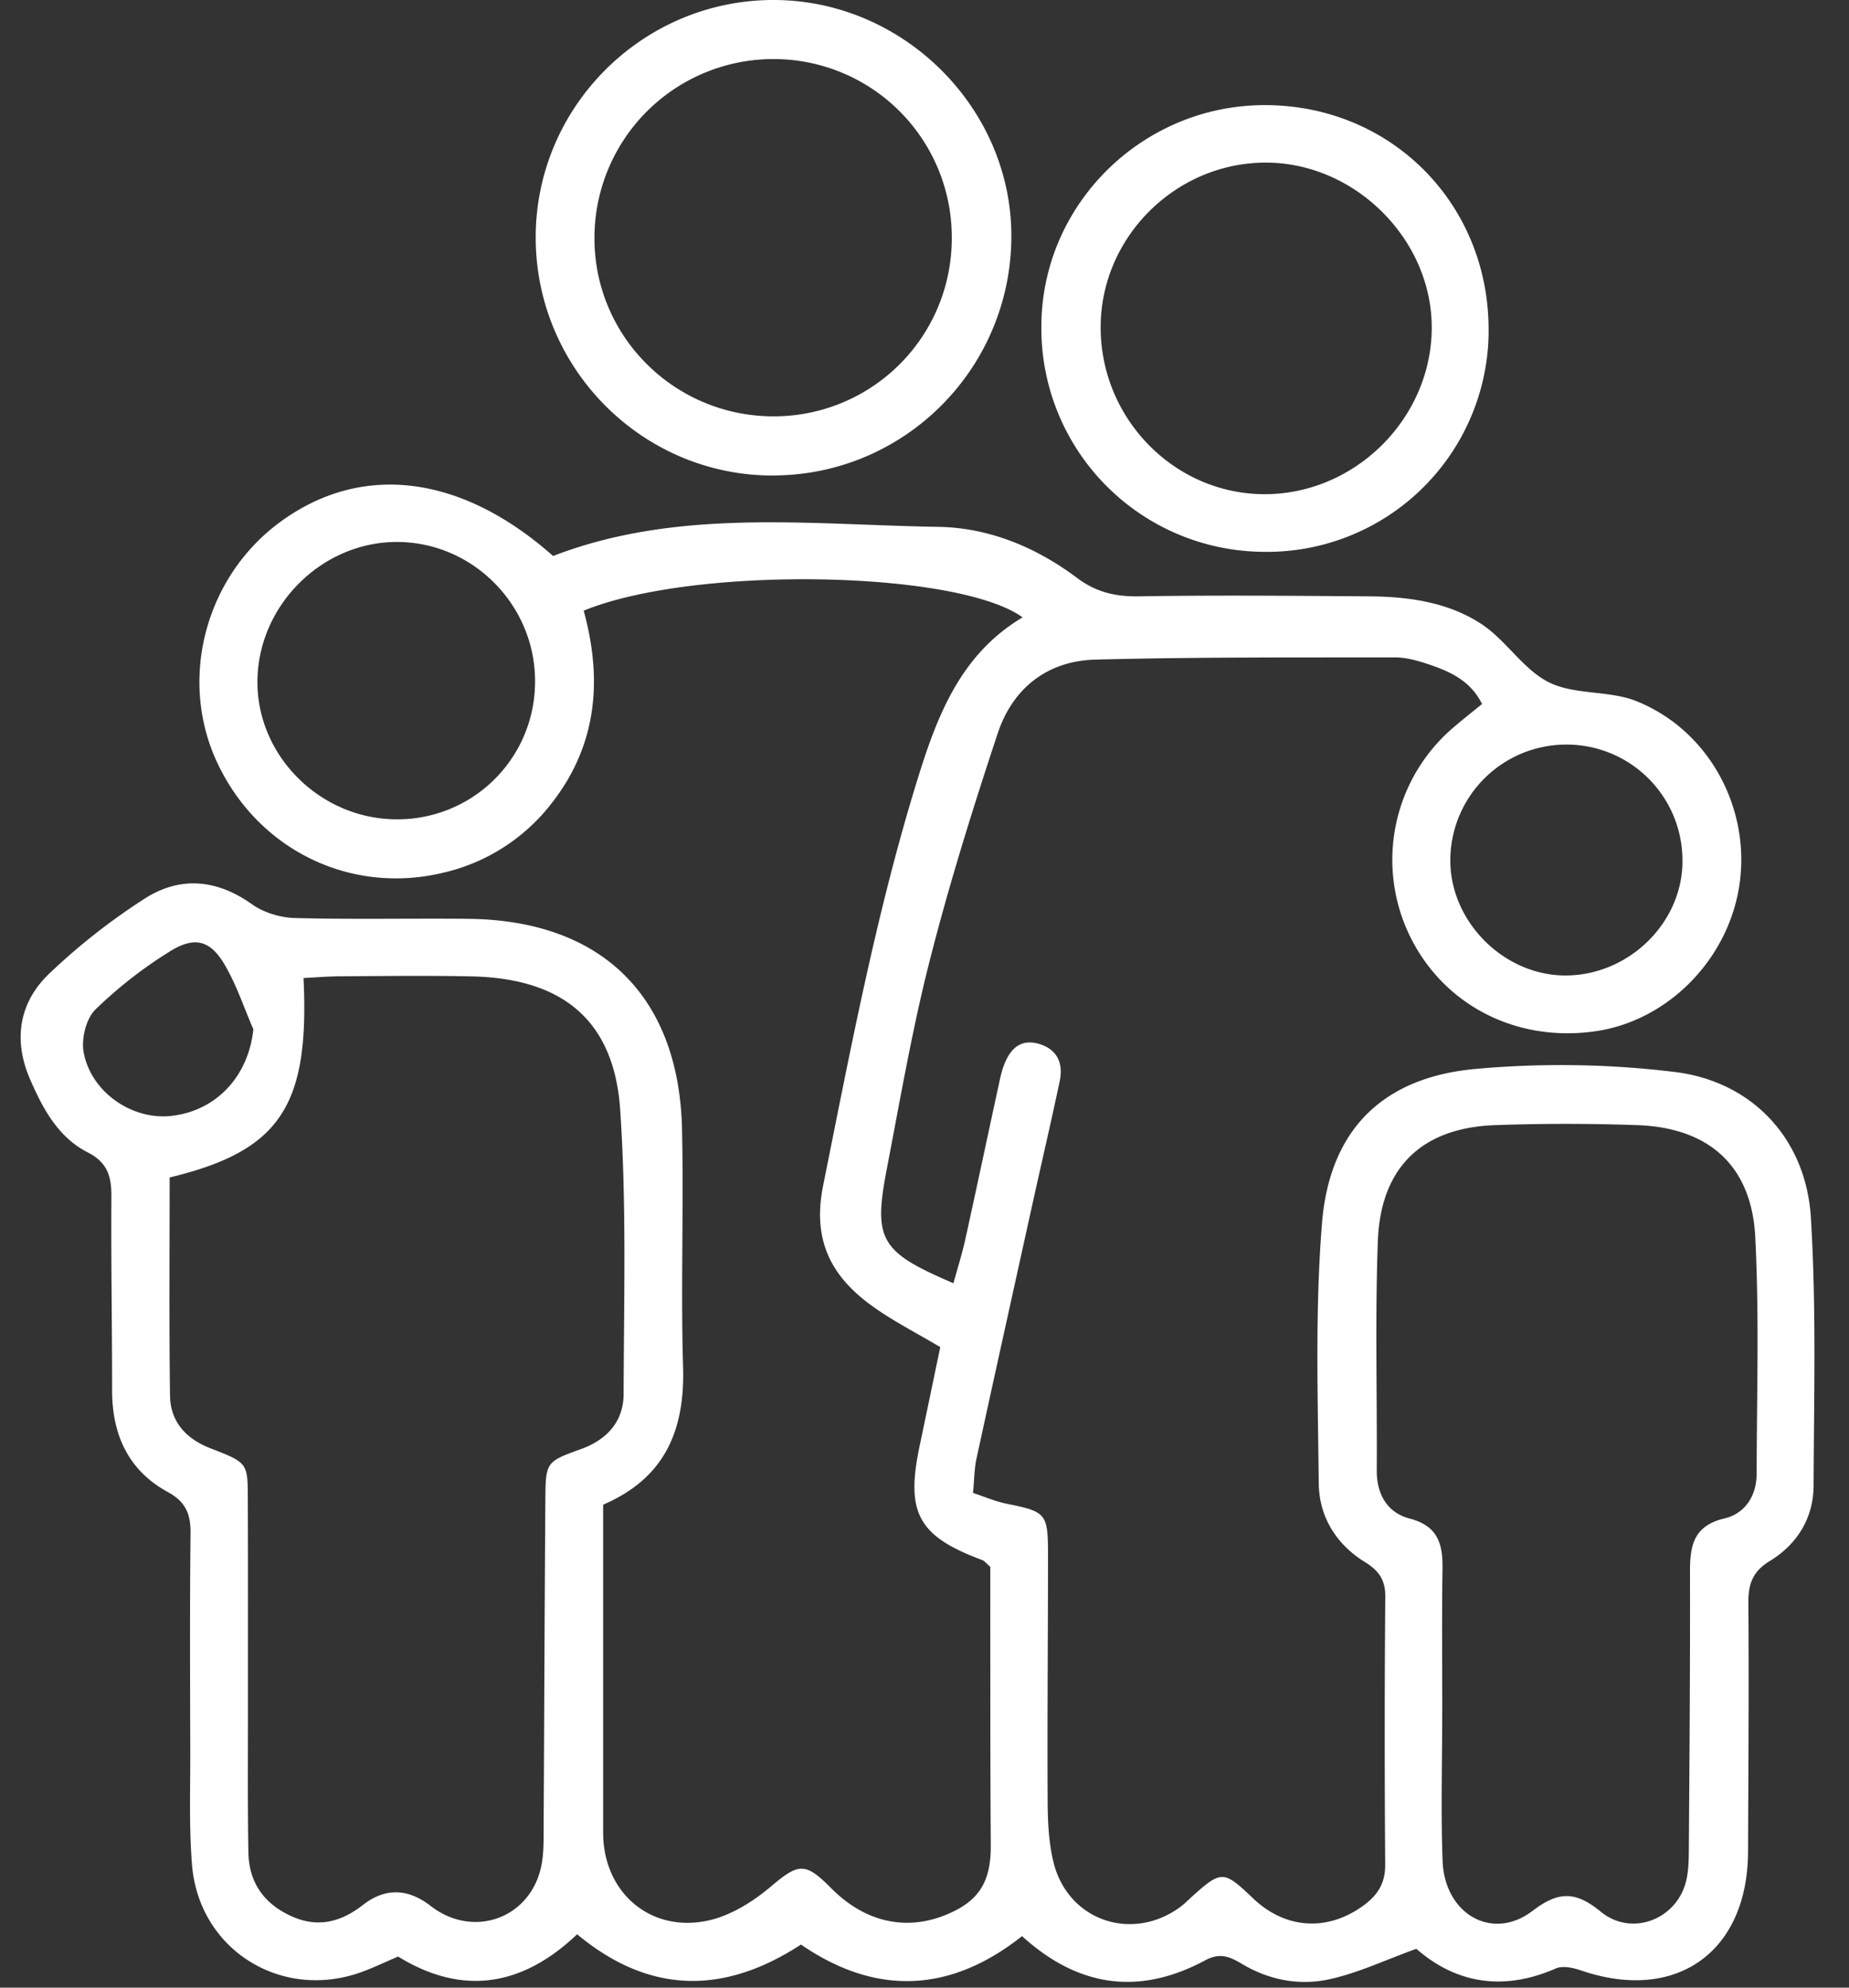 <svg xmlns="http://www.w3.org/2000/svg" width="40" height="43" fill="none"><rect width="100%" height="100%" fill="#333333" stroke="none"/><path fill="#fff" d="M12.626 13.208c.412 1.495.288 2.9-.672 4.143a4.13 4.13 0 0 1-2.395 1.536c-2.005.468-3.992-.516-4.867-2.404-.833-1.796-.25-4.004 1.37-5.191 1.76-1.29 3.912-1.03 5.903.736 2.7-1.04 5.533-.675 8.335-.63 1.096.017 2.118.442 3.002 1.106.414.31.832.405 1.341.397 1.651-.027 3.303-.012 4.955 0 .864.005 1.73.123 2.456.603.532.351.9.981 1.456 1.258.56.277 1.3.17 1.89.406 1.56.625 2.462 2.292 2.235 3.938-.224 1.625-1.536 2.974-3.115 3.203-1.752.255-3.362-.6-4.067-2.16a3.764 3.764 0 0 1 1.001-4.421c.193-.165.392-.322.608-.498-.248-.499-.684-.698-1.14-.853-.24-.081-.499-.156-.749-.155-2.16.002-4.32-.008-6.478.048-1.038.027-1.789.62-2.112 1.598-.536 1.617-1.045 3.247-1.466 4.897-.38 1.486-.64 3.003-.93 4.511-.299 1.55-.148 1.807 1.439 2.485.089-.325.187-.635.257-.95.245-1.112.48-2.225.722-3.337.03-.138.058-.28.107-.412.131-.357.354-.601.77-.477.394.118.524.424.443.805-.182.863-.383 1.722-.573 2.582-.41 1.86-.823 3.72-1.227 5.582-.047.217-.047.446-.076.744.254.083.482.183.721.232.863.175.902.204.902 1.113 0 1.765-.017 3.531-.008 5.297.002.45.02.915.127 1.35.315 1.267 1.71 1.736 2.756.955.067-.05.128-.112.191-.17.689-.624.722-.624 1.375-.002.706.67 1.624.718 2.403.136.294-.22.452-.476.45-.862-.013-1.936-.014-3.873.002-5.809.003-.364-.145-.564-.441-.745-.624-.385-.99-.985-.998-1.7-.02-1.878-.081-3.763.07-5.63.162-1.994 1.284-3.135 3.27-3.333a20.402 20.402 0 0 1 4.336.058c1.696.196 2.866 1.447 2.97 3.151.119 1.928.067 3.869.059 5.804-.004.7-.357 1.269-.948 1.628-.374.228-.466.5-.463.906.013 1.794 0 3.587-.007 5.382-.008 2.172-1.553 3.269-3.602 2.573-.174-.06-.405-.113-.556-.047-1.14.5-2.164.322-3.018-.425-.67.241-1.261.525-1.886.66-.648.142-1.308.015-1.893-.337-.257-.154-.47-.244-.782-.077-1.412.76-2.732.604-3.969-.52-1.54 1.22-3.147 1.306-4.782.182-1.671 1.089-3.28 1.078-4.843-.222-1.18 1.123-2.473 1.343-3.872.482-.31.13-.59.27-.882.366-1.715.56-3.432-.553-3.577-2.351-.067-.821-.035-1.65-.038-2.477-.004-1.566-.011-3.132.006-4.698.004-.412-.105-.68-.492-.89-.854-.466-1.205-1.24-1.205-2.198.001-1.396-.025-2.79-.015-4.186.003-.435-.077-.742-.515-.965-.637-.325-.969-.945-1.244-1.579-.368-.847-.242-1.658.41-2.283a13.756 13.756 0 0 1 2.072-1.628c.76-.487 1.554-.42 2.317.123.254.181.613.29.927.298 1.252.034 2.506.005 3.758.018 2.881.03 4.56 1.675 4.62 4.566.036 1.707-.028 3.418.022 5.125.04 1.356-.377 2.401-1.729 2.983v7.095c0 1.296 1.03 2.186 2.296 1.896.47-.108.937-.398 1.313-.714.615-.52.754-.556 1.319.015.725.734 1.612.94 2.49.58.718-.294.974-.718.968-1.51-.013-1.738-.009-3.475-.011-5.211v-.807c-.089-.076-.125-.127-.173-.145-1.385-.518-1.66-1.015-1.357-2.463.151-.717.3-1.436.448-2.145-.524-.311-1.005-.556-1.441-.866-.903-.64-1.336-1.424-1.093-2.628.595-2.956 1.152-5.918 2.046-8.803.426-1.375.933-2.695 2.269-3.49-1.409-1.02-7.114-1.123-9.494-.145l-.002-.003ZM3.67 25.475c0 1.597-.013 3.157.008 4.717.008.568.348.936.877 1.141.797.31.803.315.806 1.066.006 1.508.002 3.017.003 4.526.001 1.053-.009 2.106.01 3.158.013.66.355 1.123.963 1.386.559.241 1.054.102 1.512-.256.48-.373.968-.367 1.468.02.946.733 2.21.247 2.406-.934.047-.278.035-.567.038-.851.013-2.334.02-4.667.037-7 .006-.814.013-.826.763-1.096.574-.206.928-.601.93-1.198.005-2.047.065-4.101-.074-6.141-.131-1.944-1.25-2.852-3.228-2.89-.939-.02-1.878-.007-2.817-.002-.27.001-.538.024-.806.037.134 2.774-.51 3.741-2.896 4.315v.002ZM31.2 37.012c0 1.082-.032 2.166.008 3.246.043 1.155 1.078 1.745 1.945 1.082.562-.43.932-.43 1.478.018.657.54 1.614.178 1.835-.626.074-.268.068-.564.07-.847.014-1.964.029-3.93.024-5.893-.001-.563.085-.986.744-1.142.448-.105.697-.49.698-.967.003-1.708.057-3.42-.03-5.124-.08-1.542-1.005-2.365-2.553-2.418a43.646 43.646 0 0 0-3.074 0c-1.585.056-2.48.914-2.538 2.516-.06 1.649-.014 3.302-.023 4.953-.003.522.23.917.714 1.043.61.16.716.548.708 1.083-.016 1.025-.005 2.05-.005 3.075l-.002.001ZM11.575 14.745c.006-1.643-1.33-3.005-2.962-3.02-1.65-.016-3.05 1.385-3.044 3.042.007 1.614 1.385 2.963 3.025 2.958a2.975 2.975 0 0 0 2.981-2.98Zm22.324 6.358c1.375-.02 2.524-1.179 2.498-2.517a2.507 2.507 0 0 0-2.524-2.478 2.509 2.509 0 0 0-2.498 2.505c-.001 1.343 1.182 2.51 2.524 2.49ZM5.481 22.267c-.2-.46-.36-.944-.608-1.376-.318-.551-.658-.648-1.206-.303a9.47 9.47 0 0 0-1.605 1.254c-.2.198-.305.63-.253.918.155.865 1.047 1.474 1.89 1.382.985-.107 1.677-.863 1.782-1.875ZM16.757 10.287c-2.833.024-5.16-2.29-5.168-5.137-.008-2.837 2.314-5.156 5.156-5.15 2.793.006 5.128 2.323 5.134 5.094.006 2.851-2.28 5.169-5.121 5.192l-.001.001Zm-.024-1.28a3.847 3.847 0 0 0 3.857-3.845 3.854 3.854 0 0 0-3.822-3.884A3.87 3.87 0 0 0 12.86 5.17c.008 2.12 1.74 3.837 3.872 3.837ZM32.204 7.19a4.795 4.795 0 0 1-4.891 4.748 4.837 4.837 0 0 1-4.785-4.879c.006-2.647 2.201-4.804 4.87-4.785 2.733.02 4.836 2.171 4.805 4.916h.001Zm-8.393-.102c.004 1.982 1.605 3.605 3.552 3.603 1.95-.003 3.59-1.626 3.61-3.573.02-1.921-1.644-3.594-3.58-3.6-1.96-.005-3.587 1.617-3.582 3.57Z"/></svg>